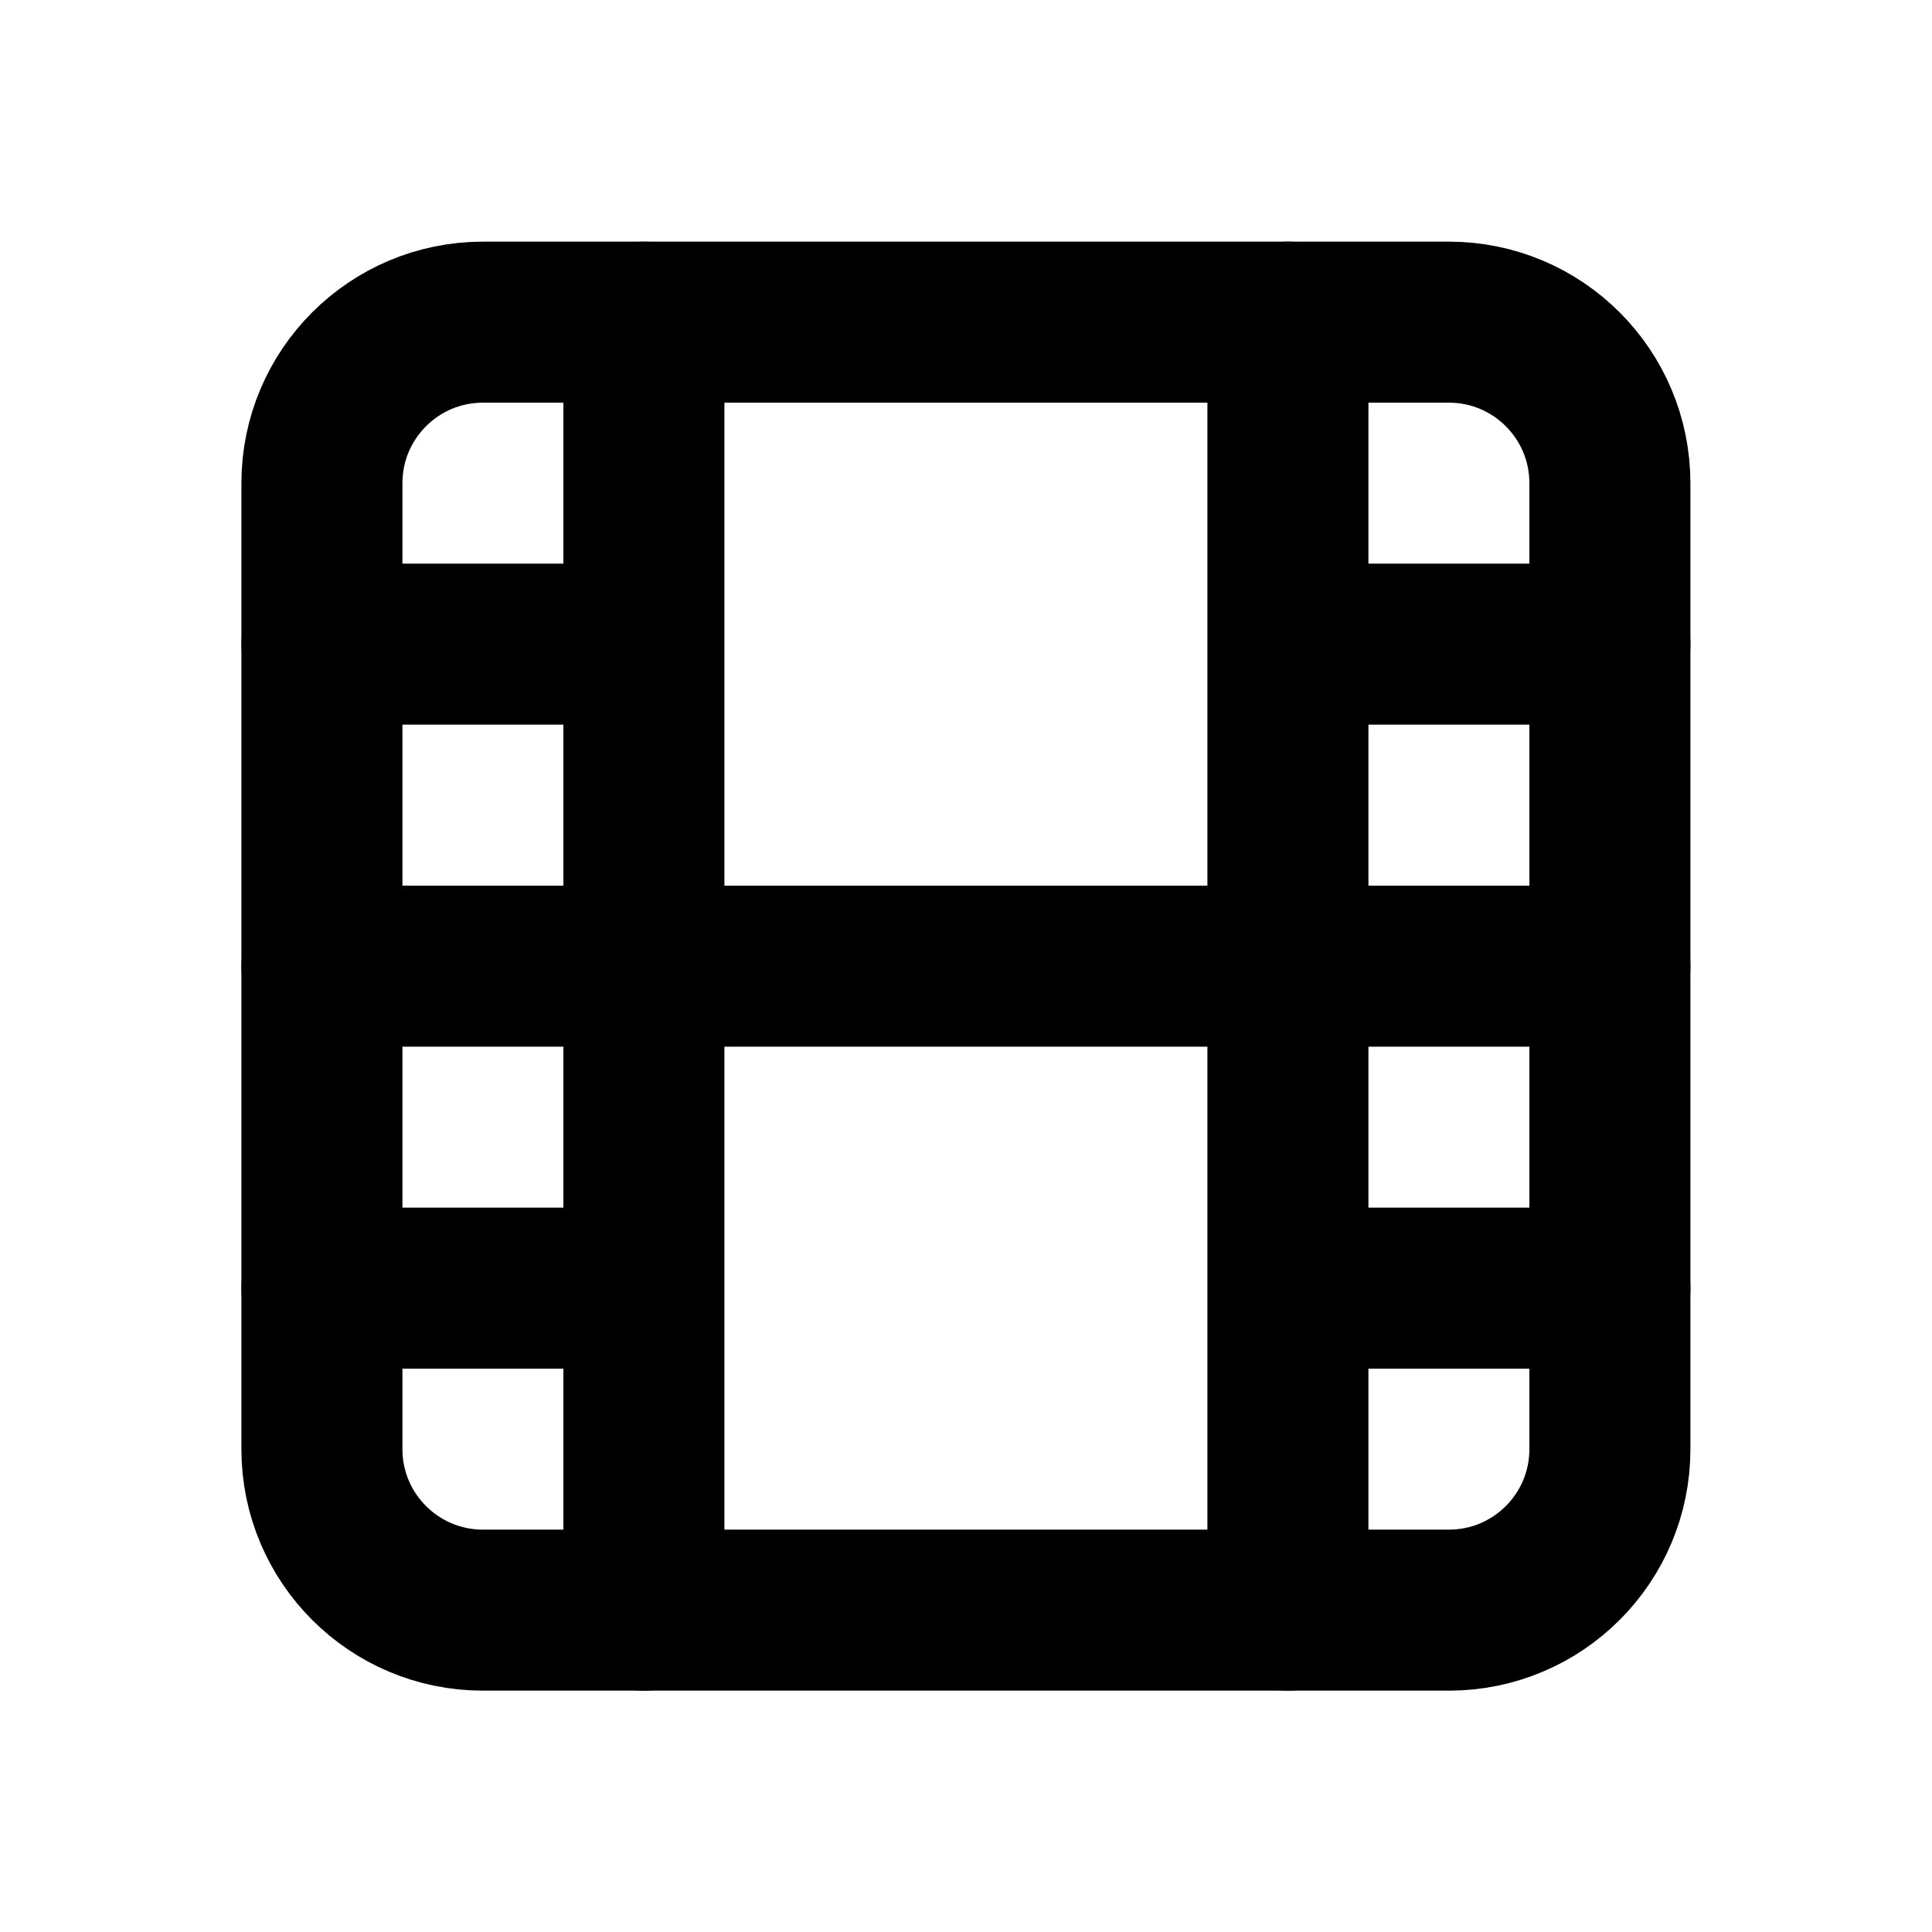 <svg width="32" height="32" viewBox="0 0 32 32" fill="none" xmlns="http://www.w3.org/2000/svg">
<path d="M23.999 5.336H7.999C6.526 5.336 5.332 6.53 5.332 8.003V24.003C5.332 25.475 6.526 26.669 7.999 26.669H23.999C25.471 26.669 26.665 25.475 26.665 24.003V8.003C26.665 6.53 25.471 5.336 23.999 5.336Z" stroke="url(#paint0_linear_3262_4188)" style="" stroke-width="2.667" stroke-linecap="round" stroke-linejoin="round"/>
<path d="M10.665 5.336V26.669M21.332 5.336V26.669M5.332 10.669H10.665M5.332 21.336H10.665M5.332 16.003H26.665M21.332 10.669H26.665M21.332 21.336H26.665" stroke="url(#paint1_linear_3262_4188)" style="" stroke-width="2.667" stroke-linecap="round" stroke-linejoin="round"/>
<defs>
<linearGradient id="paint0_linear_3262_4188" x1="8.978" y1="-1.277" x2="29.318" y2="3.932" gradientUnits="userSpaceOnUse">
<stop stop-color="#FFBB56" style="stop-color:#FFBB56;stop-color:color(display-p3 1 0.733 0.337);stop-opacity:1;"/>
<stop offset="1" stop-color="#FF834E" style="stop-color:#FF834E;stop-color:color(display-p3 1 0.514 0.306);stop-opacity:1;"/>
</linearGradient>
<linearGradient id="paint1_linear_3262_4188" x1="8.978" y1="-1.277" x2="29.318" y2="3.932" gradientUnits="userSpaceOnUse">
<stop stop-color="#FFBB56" style="stop-color:#FFBB56;stop-color:color(display-p3 1 0.733 0.337);stop-opacity:1;"/>
<stop offset="1" stop-color="#FF834E" style="stop-color:#FF834E;stop-color:color(display-p3 1 0.514 0.306);stop-opacity:1;"/>
</linearGradient>
</defs>
</svg>
